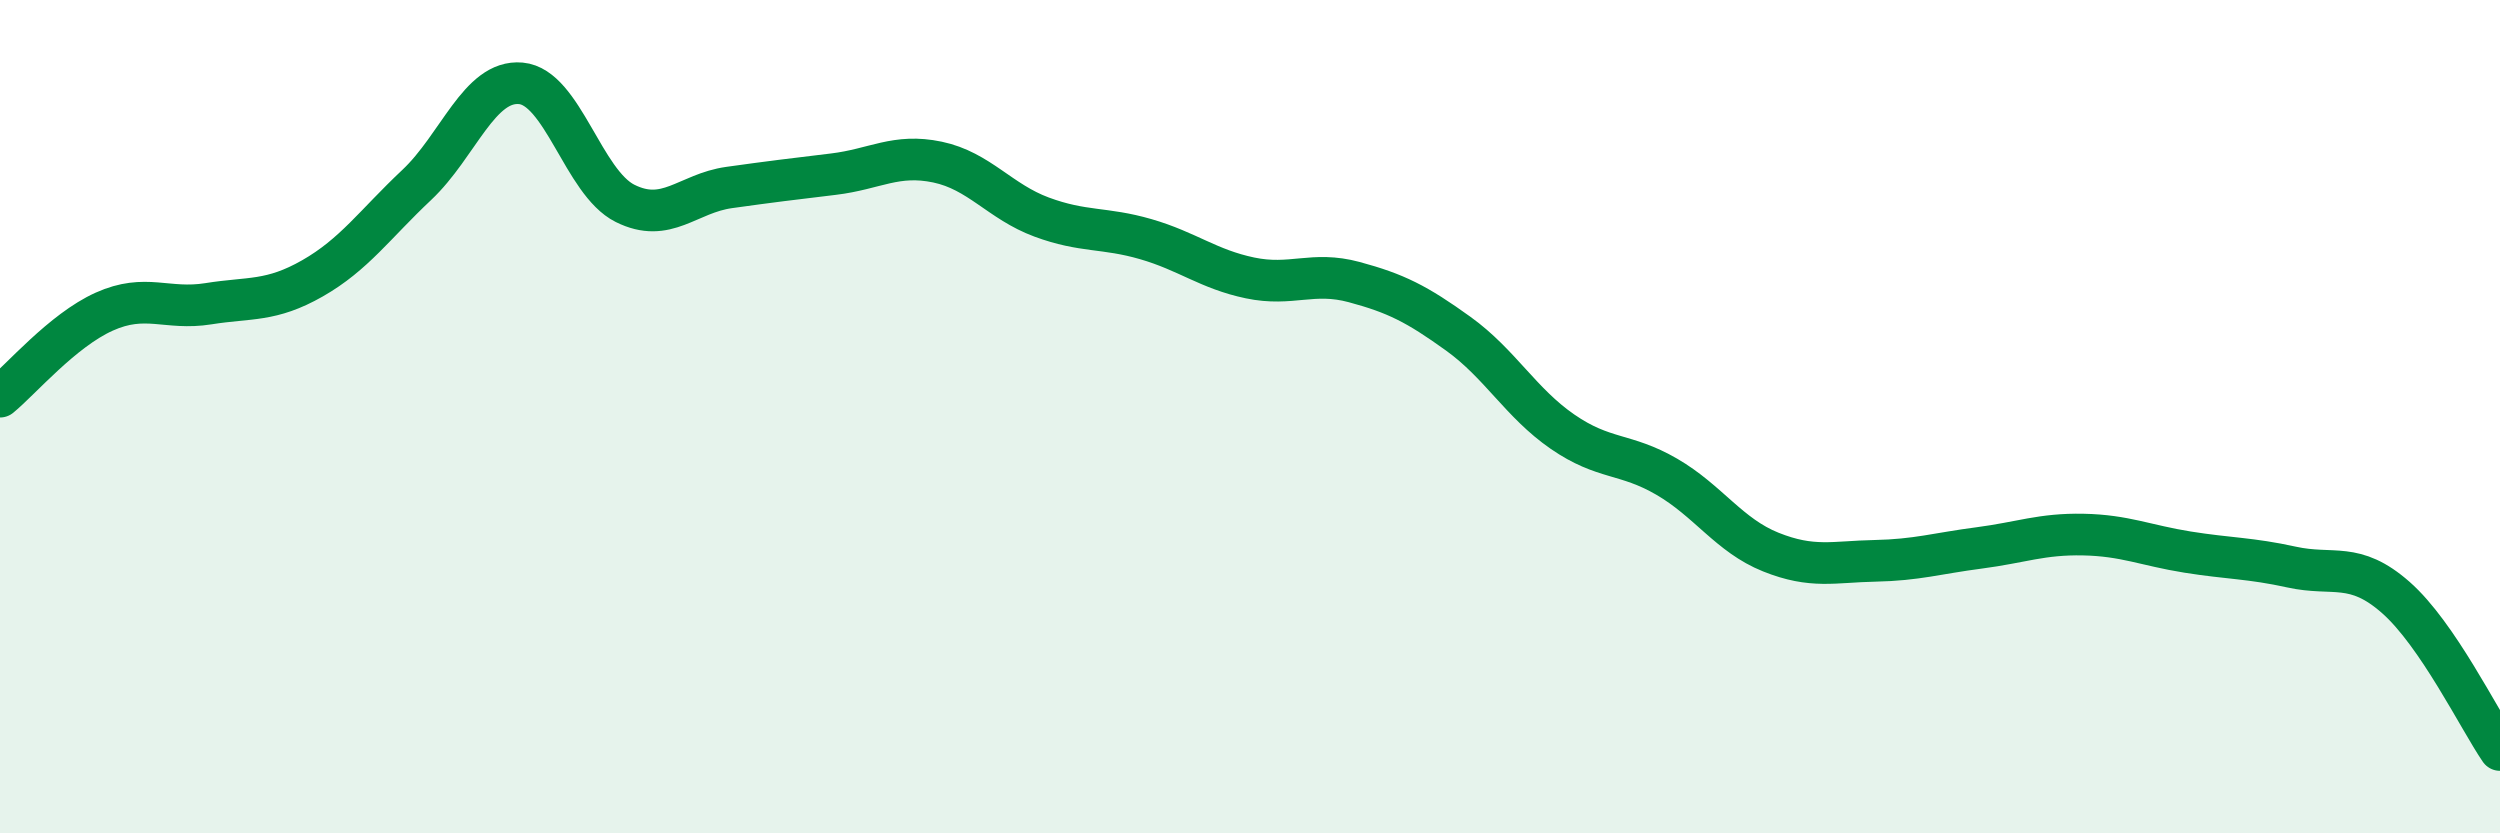 
    <svg width="60" height="20" viewBox="0 0 60 20" xmlns="http://www.w3.org/2000/svg">
      <path
        d="M 0,9.52 C 0.5,9.11 1.5,7.93 2.5,7.48 C 3.5,7.03 4,7.45 5,7.29 C 6,7.13 6.5,7.25 7.5,6.68 C 8.5,6.11 9,5.38 10,4.44 C 11,3.5 11.5,1.91 12.5,2 C 13.5,2.09 14,4.38 15,4.88 C 16,5.38 16.5,4.64 17.5,4.5 C 18.5,4.36 19,4.3 20,4.18 C 21,4.06 21.5,3.68 22.5,3.89 C 23.5,4.1 24,4.84 25,5.21 C 26,5.58 26.5,5.45 27.5,5.74 C 28.5,6.03 29,6.46 30,6.67 C 31,6.88 31.5,6.5 32.5,6.77 C 33.5,7.04 34,7.29 35,8.01 C 36,8.73 36.5,9.67 37.5,10.36 C 38.5,11.05 39,10.86 40,11.44 C 41,12.02 41.5,12.85 42.5,13.25 C 43.5,13.65 44,13.48 45,13.46 C 46,13.44 46.5,13.28 47.5,13.15 C 48.5,13.02 49,12.81 50,12.83 C 51,12.85 51.5,13.09 52.5,13.25 C 53.5,13.41 54,13.39 55,13.61 C 56,13.83 56.5,13.46 57.5,14.34 C 58.5,15.22 59.5,17.27 60,18L60 20L0 20Z"
        fill="#008740"
        opacity="0.1"
        stroke-linecap="round"
        stroke-linejoin="round"
      />
      <path
        d="M 0,9.52 C 0.5,9.11 1.5,7.93 2.5,7.48 C 3.5,7.03 4,7.45 5,7.29 C 6,7.13 6.5,7.25 7.5,6.68 C 8.5,6.11 9,5.38 10,4.44 C 11,3.5 11.5,1.91 12.5,2 C 13.5,2.09 14,4.38 15,4.88 C 16,5.38 16.5,4.64 17.5,4.5 C 18.5,4.36 19,4.3 20,4.18 C 21,4.06 21.5,3.68 22.5,3.89 C 23.5,4.1 24,4.84 25,5.21 C 26,5.58 26.5,5.45 27.5,5.74 C 28.5,6.03 29,6.46 30,6.67 C 31,6.88 31.5,6.5 32.5,6.77 C 33.5,7.04 34,7.29 35,8.01 C 36,8.73 36.5,9.67 37.5,10.36 C 38.5,11.05 39,10.86 40,11.44 C 41,12.02 41.5,12.85 42.5,13.25 C 43.5,13.65 44,13.48 45,13.46 C 46,13.44 46.5,13.28 47.5,13.15 C 48.5,13.02 49,12.81 50,12.83 C 51,12.85 51.5,13.09 52.5,13.25 C 53.5,13.41 54,13.39 55,13.61 C 56,13.83 56.5,13.46 57.5,14.34 C 58.5,15.22 59.5,17.27 60,18"
        stroke="#008740"
        stroke-width="1"
        fill="none"
        stroke-linecap="round"
        stroke-linejoin="round"
      />
    </svg>
  